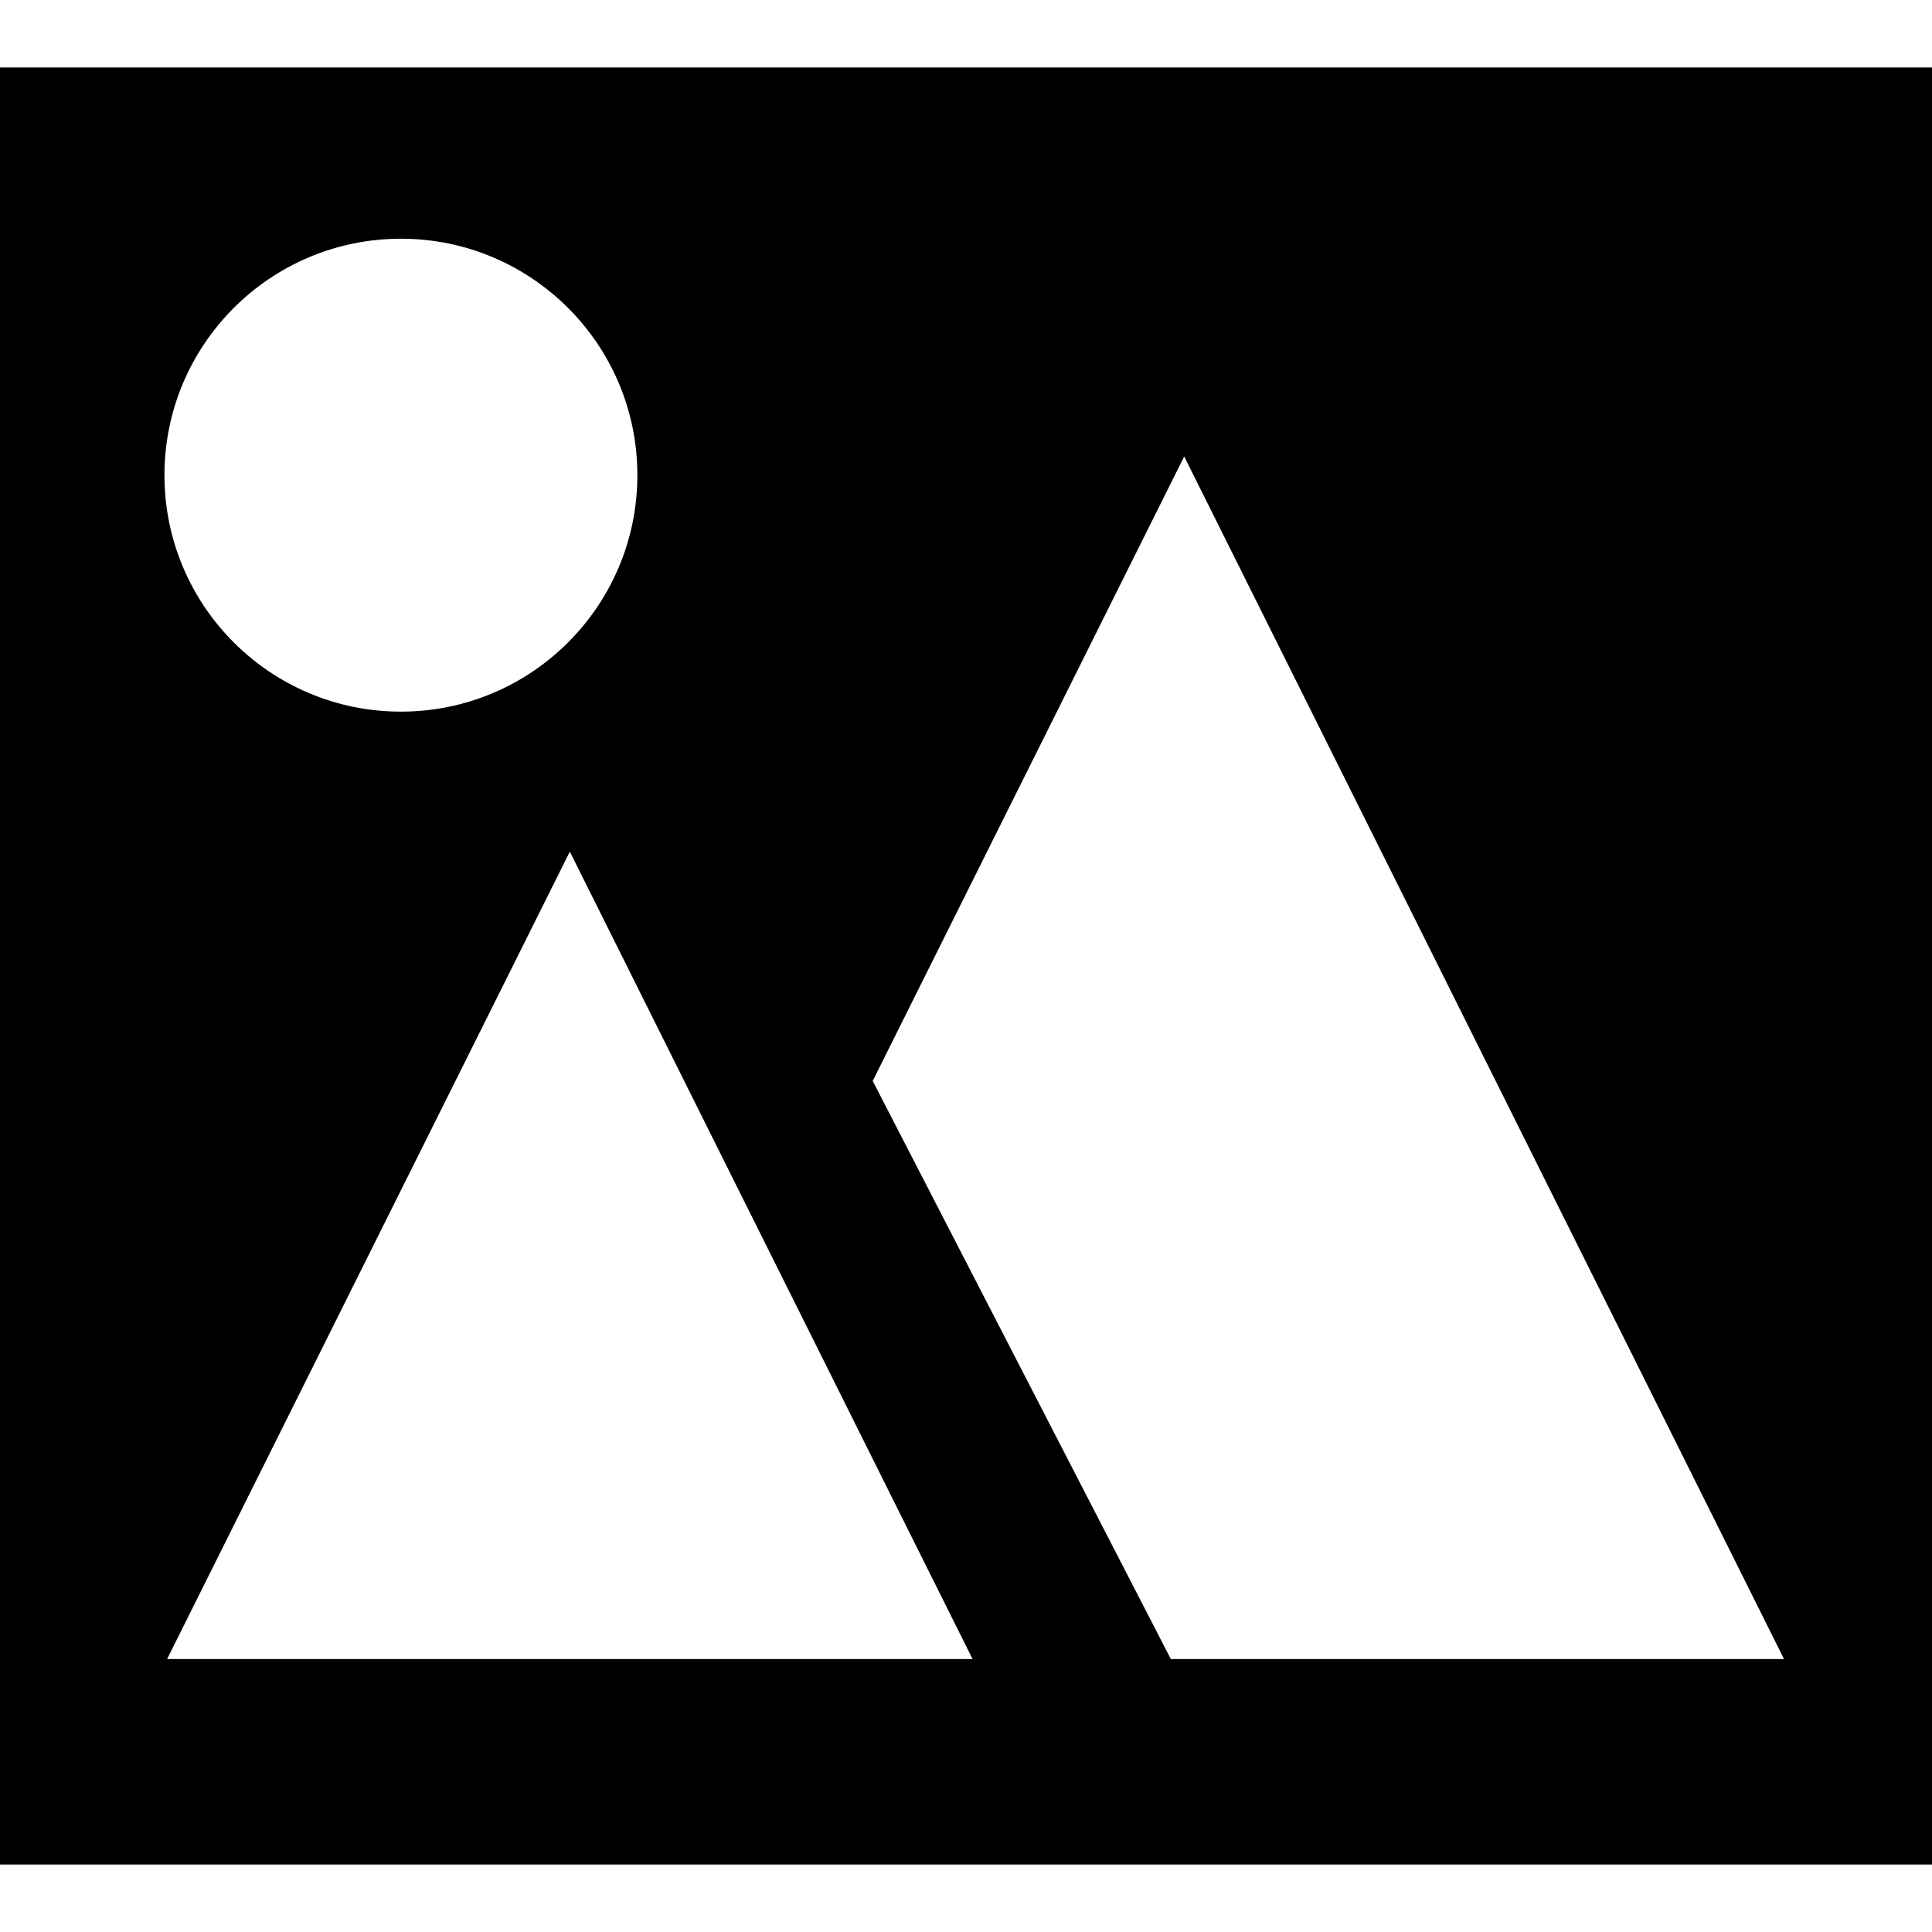 <?xml version="1.0" encoding="iso-8859-1"?>
<!-- Uploaded to: SVG Repo, www.svgrepo.com, Generator: SVG Repo Mixer Tools -->
<!DOCTYPE svg PUBLIC "-//W3C//DTD SVG 1.1//EN" "http://www.w3.org/Graphics/SVG/1.1/DTD/svg11.dtd">
<svg fill="#000000" height="800px" width="800px" version="1.1" id="Capa_1" xmlns="http://www.w3.org/2000/svg" xmlns:xlink="http://www.w3.org/1999/xlink" 
	 viewBox="0 0 294.004 294.004" xml:space="preserve">
<path d="M0,10.27v273.465h294.004V10.27H0z M61.01,36.328c19.873,0,35.983,16.11,35.983,35.983c0,19.873-16.11,35.983-35.983,35.983
	c-19.873,0-35.983-16.11-35.983-35.983C25.026,52.439,41.137,36.328,61.01,36.328z M104.88,252.468H25.429l61.286-122.869
	l61.286,122.869H104.88z M178.173,252.468l-45.368-87.972l47.4-95.031l91.281,183.004H178.173z"/>
</svg>